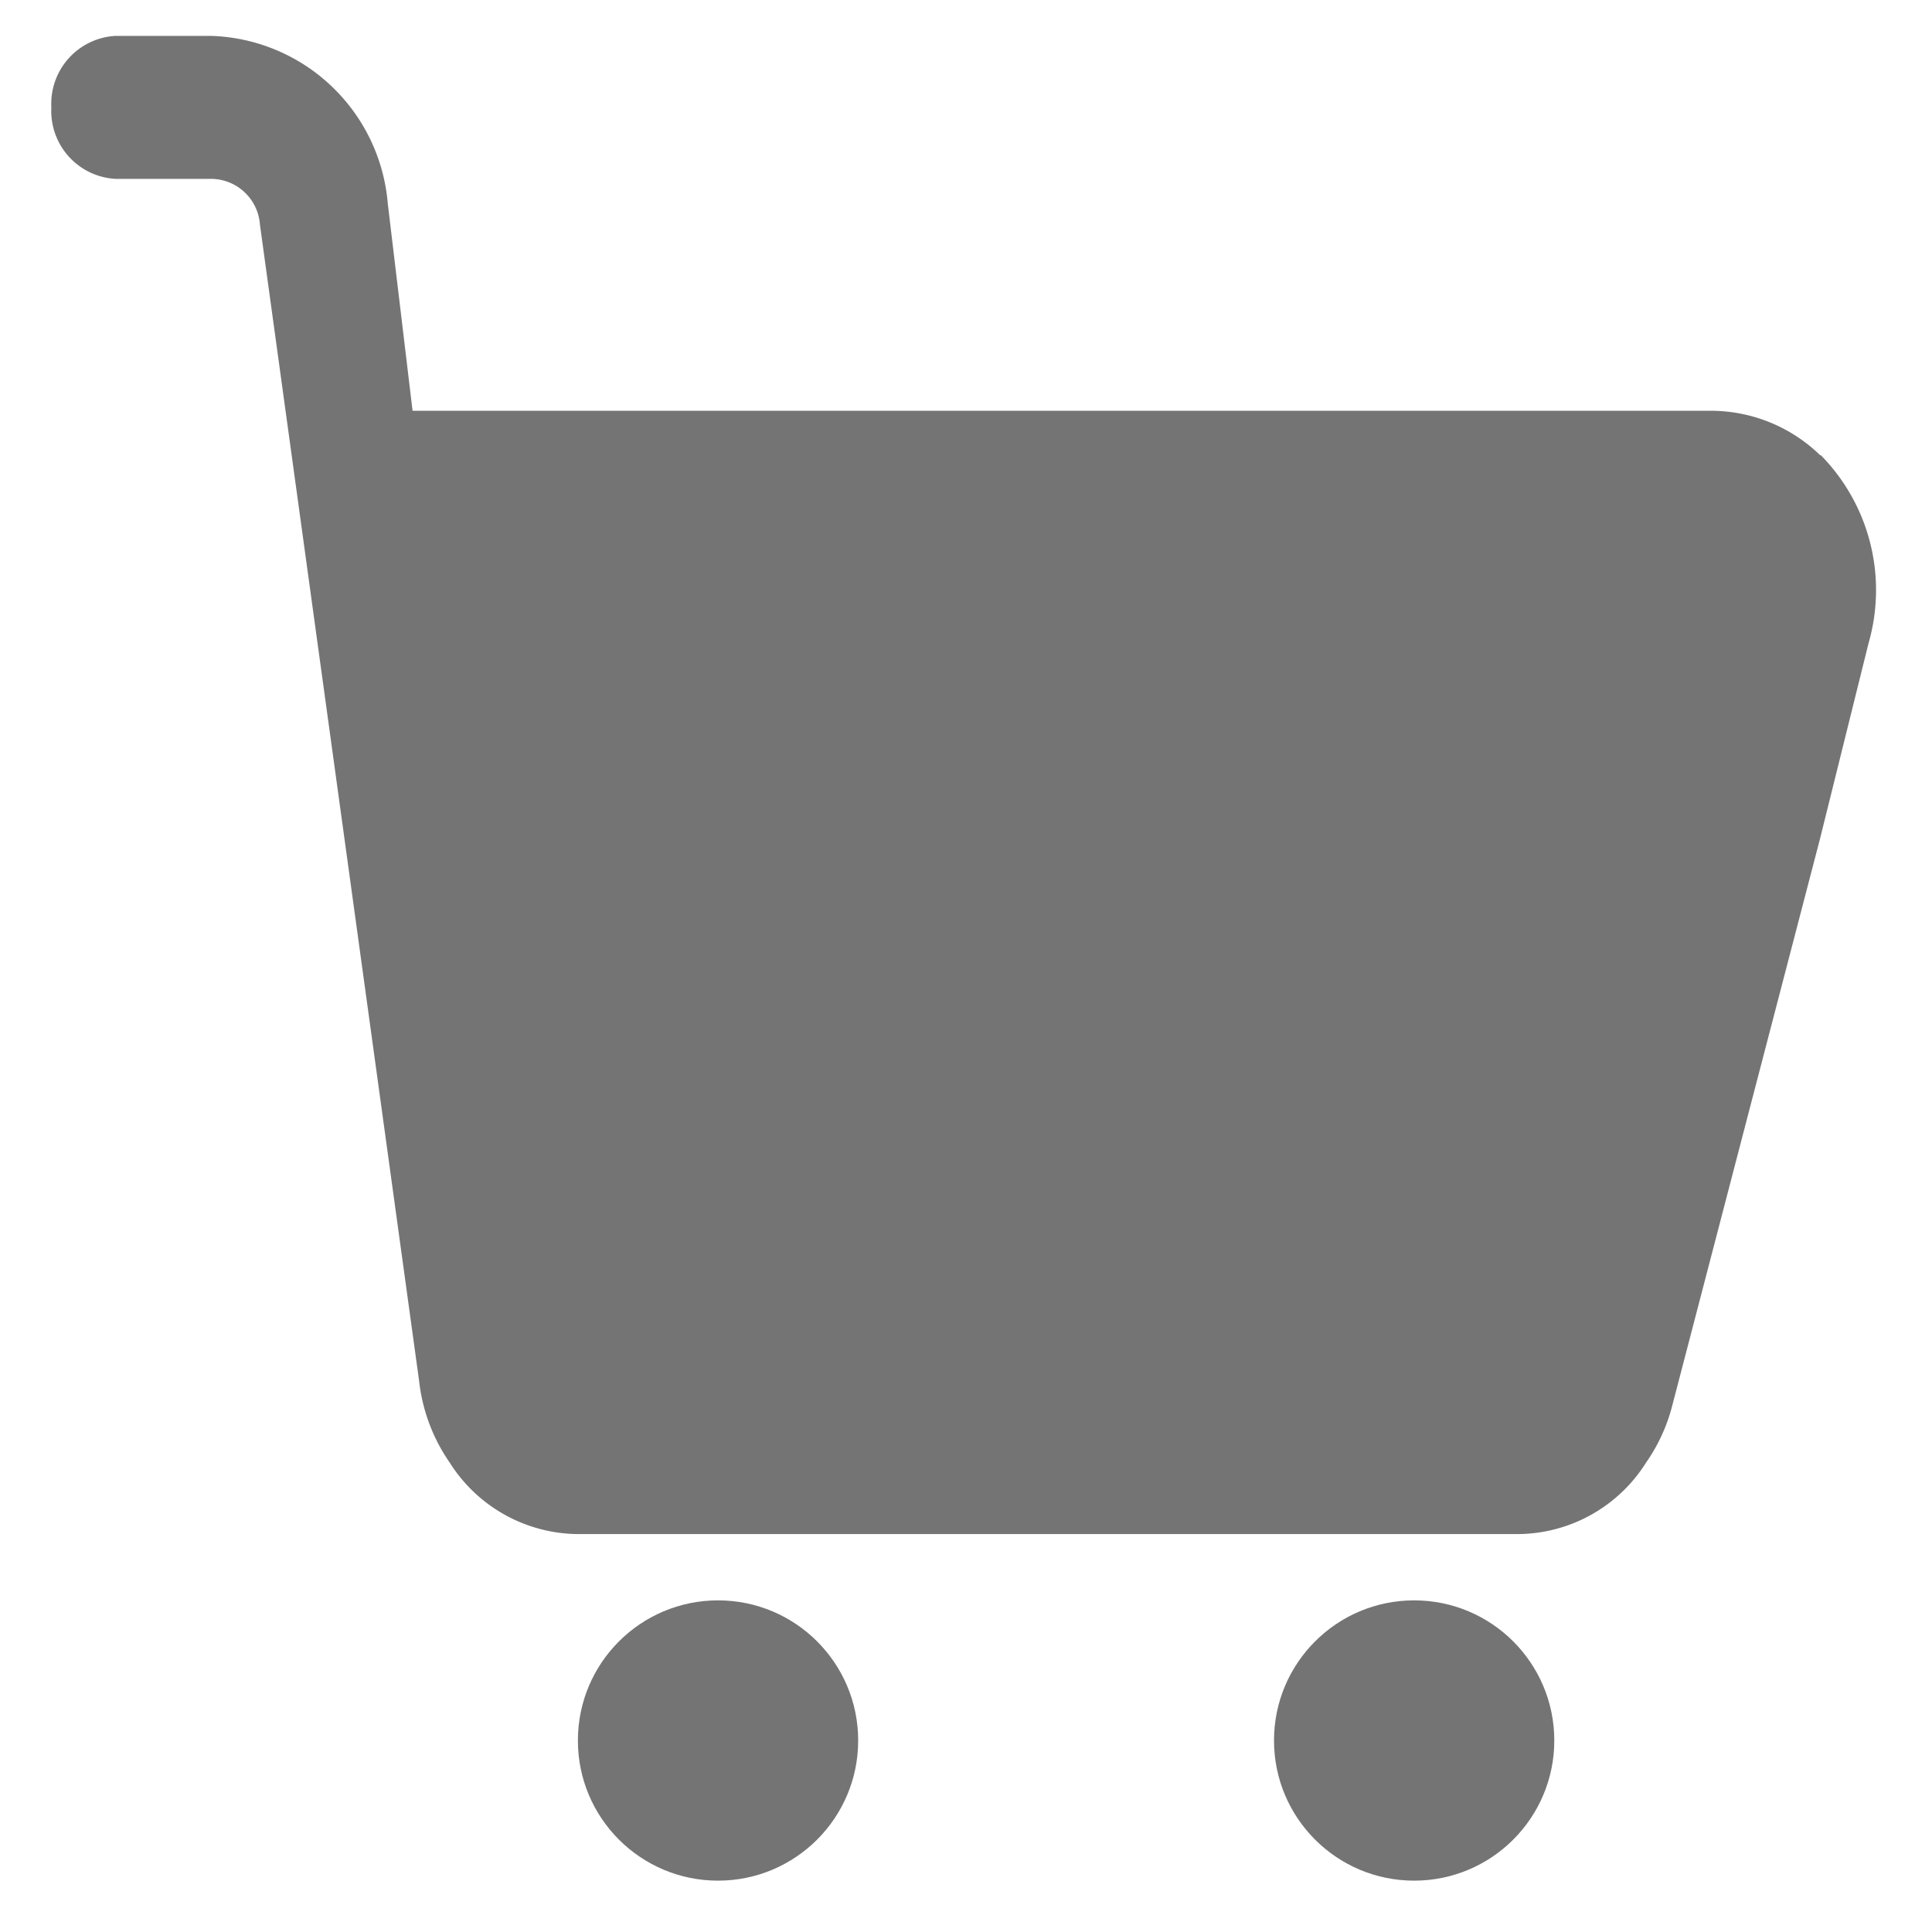 <svg xmlns="http://www.w3.org/2000/svg" width="26" height="26" viewBox="0 0 26 26">
  <g id="icon-cart" transform="translate(-1513 -110)">
    <rect id="Rectangle_891" data-name="Rectangle 891" width="26" height="26" transform="translate(1513 110)" fill="none"/>
    <g id="Layer_2" data-name="Layer 2" transform="translate(1513.692 110.483)">
      <path id="Path_13137" data-name="Path 13137" d="M25.545,7.145a2.115,2.115,0,0,0-1.5-.6H6.6L6.267,3.76A2.463,2.463,0,0,0,3.892,1.5H2.6a.915.915,0,0,0-.861.962.915.915,0,0,0,.861.962H3.892a.662.662,0,0,1,.654.615l.422,3.068,1.721,12.5A2.385,2.385,0,0,0,7.1,20.7a2.06,2.06,0,0,0,1.721.962H21.474A2.052,2.052,0,0,0,23.2,20.7a2.357,2.357,0,0,0,.353-.769l1.988-7.626.654-2.635a2.588,2.588,0,0,0-.645-2.529Z" transform="translate(-1.74 -1.5)" fill="#747474"/>
      <circle id="Ellipse_148" data-name="Ellipse 148" cx="1.886" cy="1.886" r="1.886" transform="translate(7.085 21.054)" fill="#747474"/>
      <circle id="Ellipse_149" data-name="Ellipse 149" cx="1.886" cy="1.886" r="1.886" transform="translate(16.453 21.054)" fill="#747474"/>
    </g>
  </g>
</svg>
